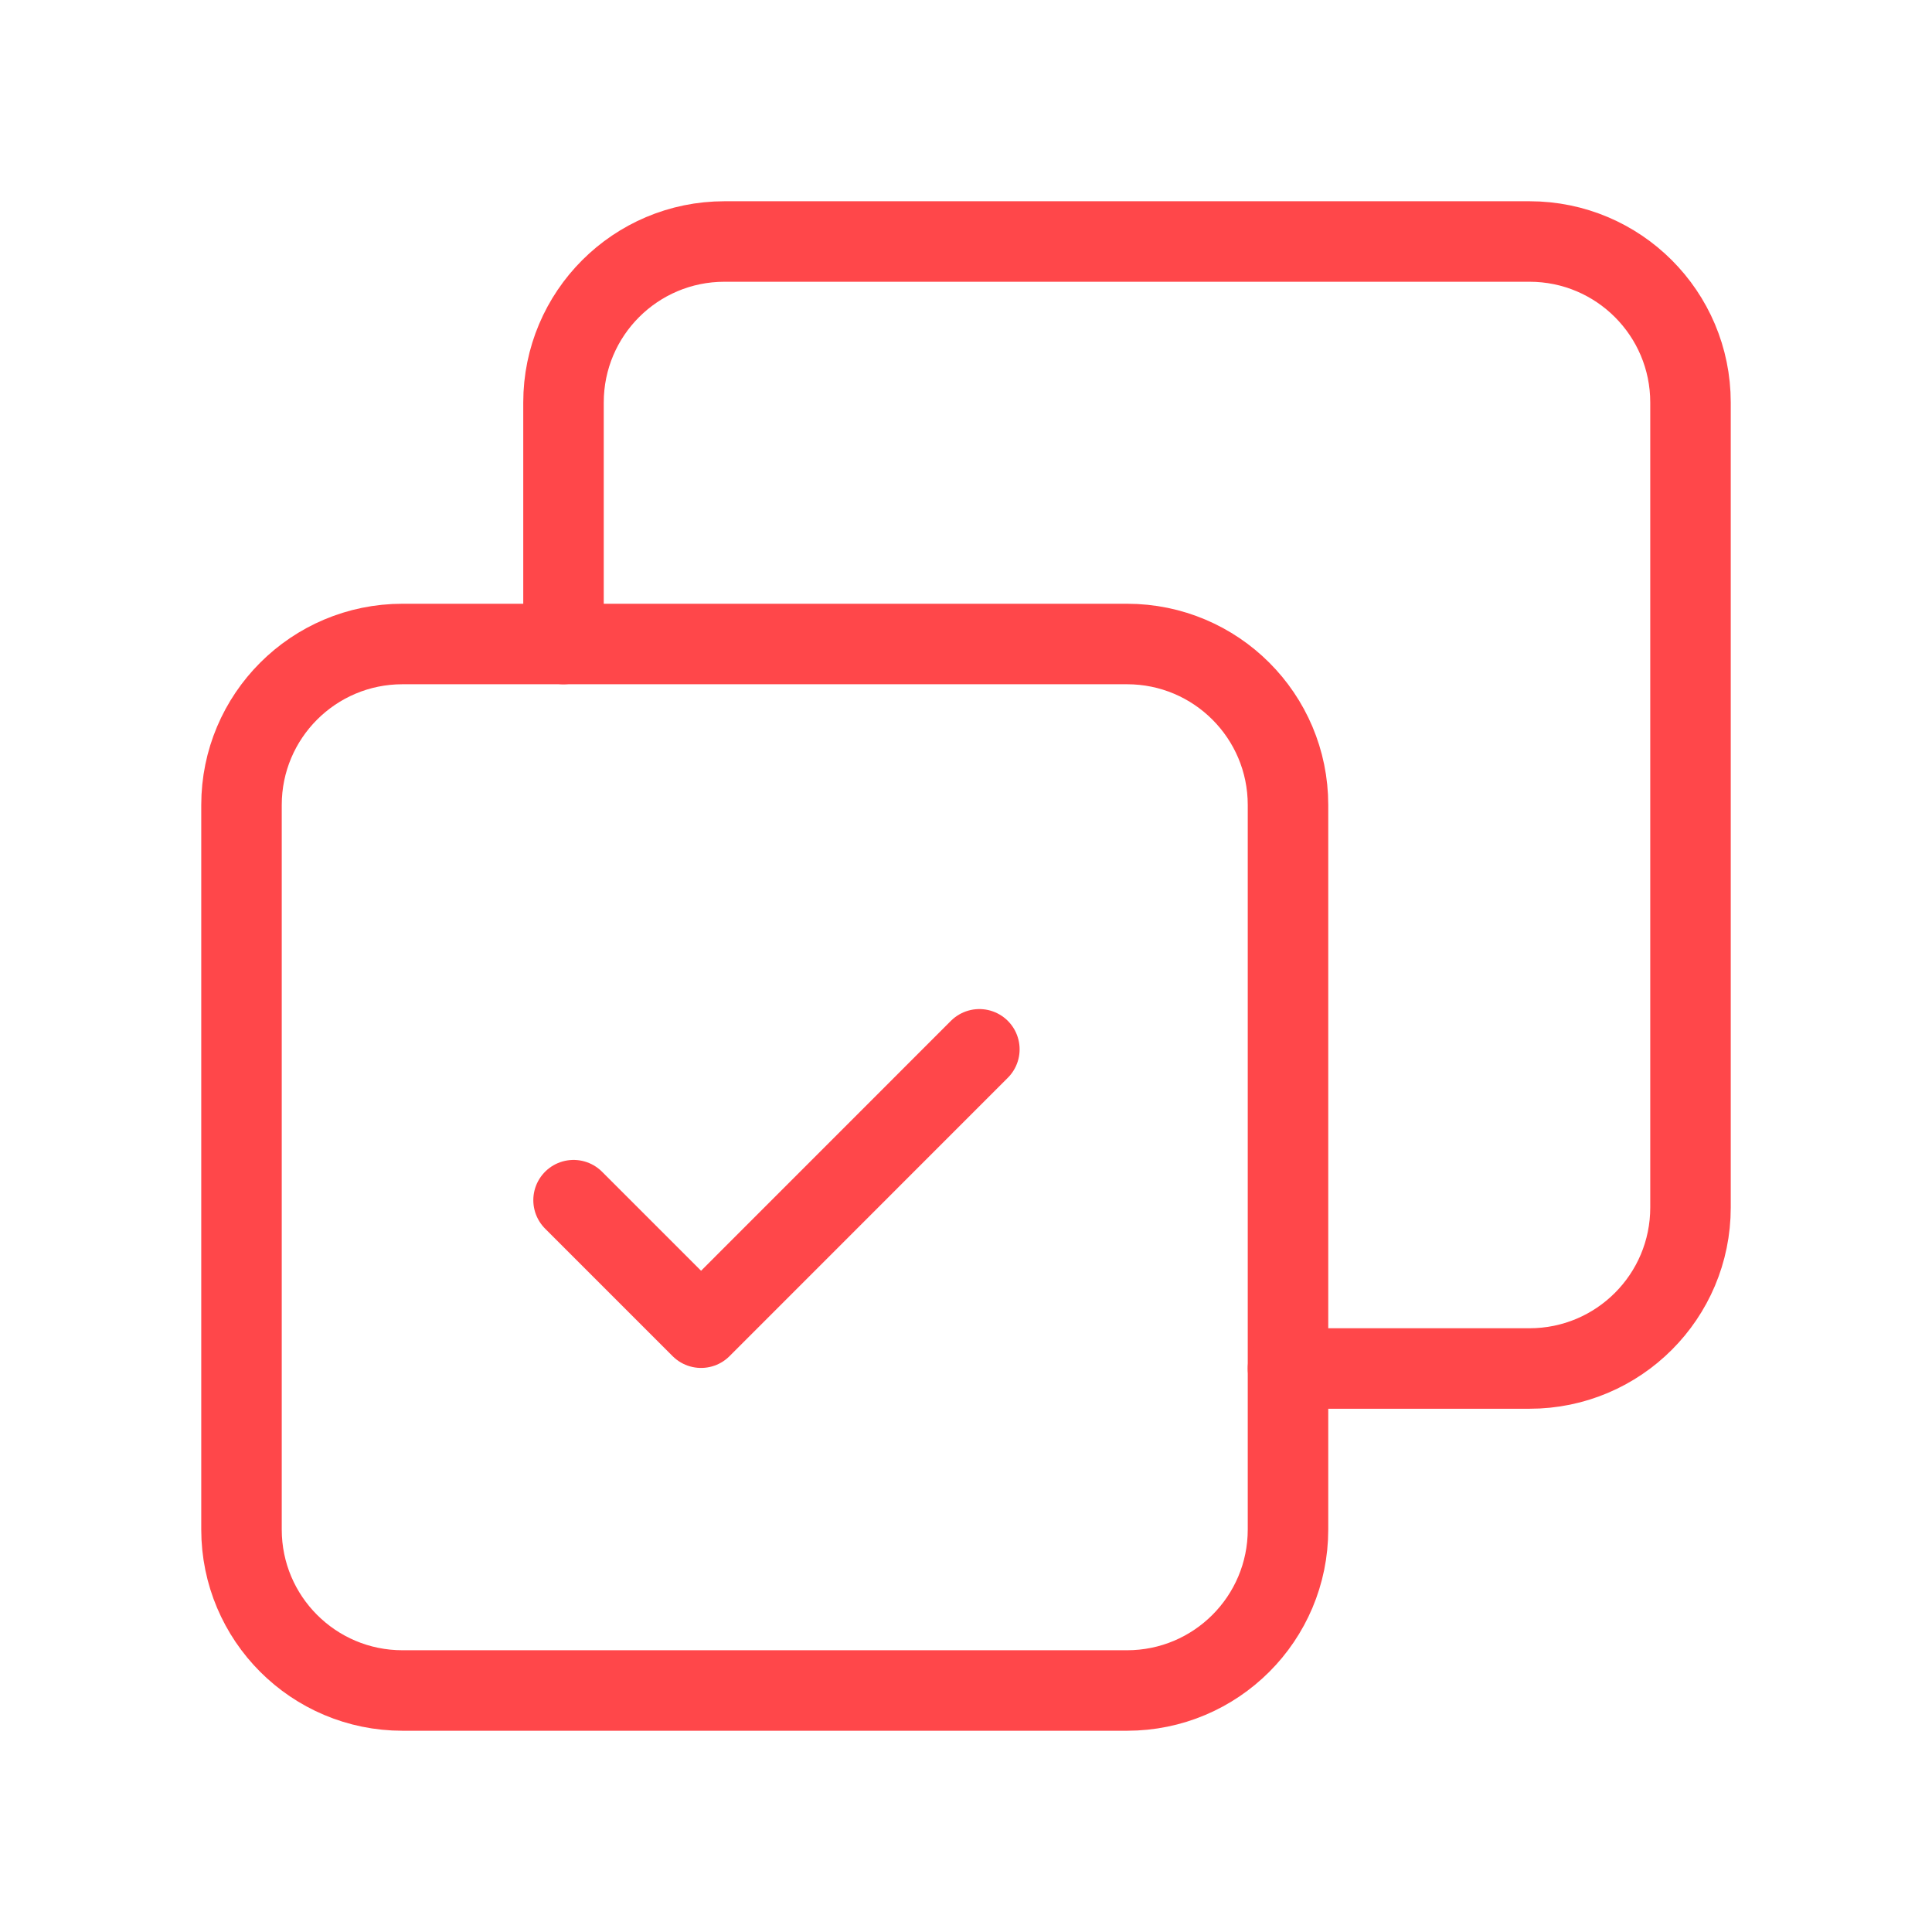 <?xml version="1.0" encoding="UTF-8"?> <svg xmlns="http://www.w3.org/2000/svg" width="24" height="24" viewBox="0 0 24 24" fill="none"><g clip-path="url(#clip0_8372_3)"><path d="M14 21H5C3.895 21 3 20.105 3 19V10C3 8.895 3.895 8 5 8H14C15.105 8 16 8.895 16 10V19C16 20.105 15.105 21 14 21Z" stroke="#FF474A" stroke-linecap="round" stroke-linejoin="round"></path><path d="M7.125 14.909L8.709 16.493L12.166 13.035" stroke="#FF474A" stroke-linecap="round" stroke-linejoin="round"></path><path d="M7 8V5C7 3.895 7.895 3 9 3H19C20.105 3 21 3.895 21 5V15C21 16.105 20.105 17 19 17H16" stroke="#FF474A" stroke-linecap="round" stroke-linejoin="round"></path></g><defs><clipPath id="clip0_8372_3"><rect width="24" height="24" fill="white"></rect></clipPath></defs></svg> 